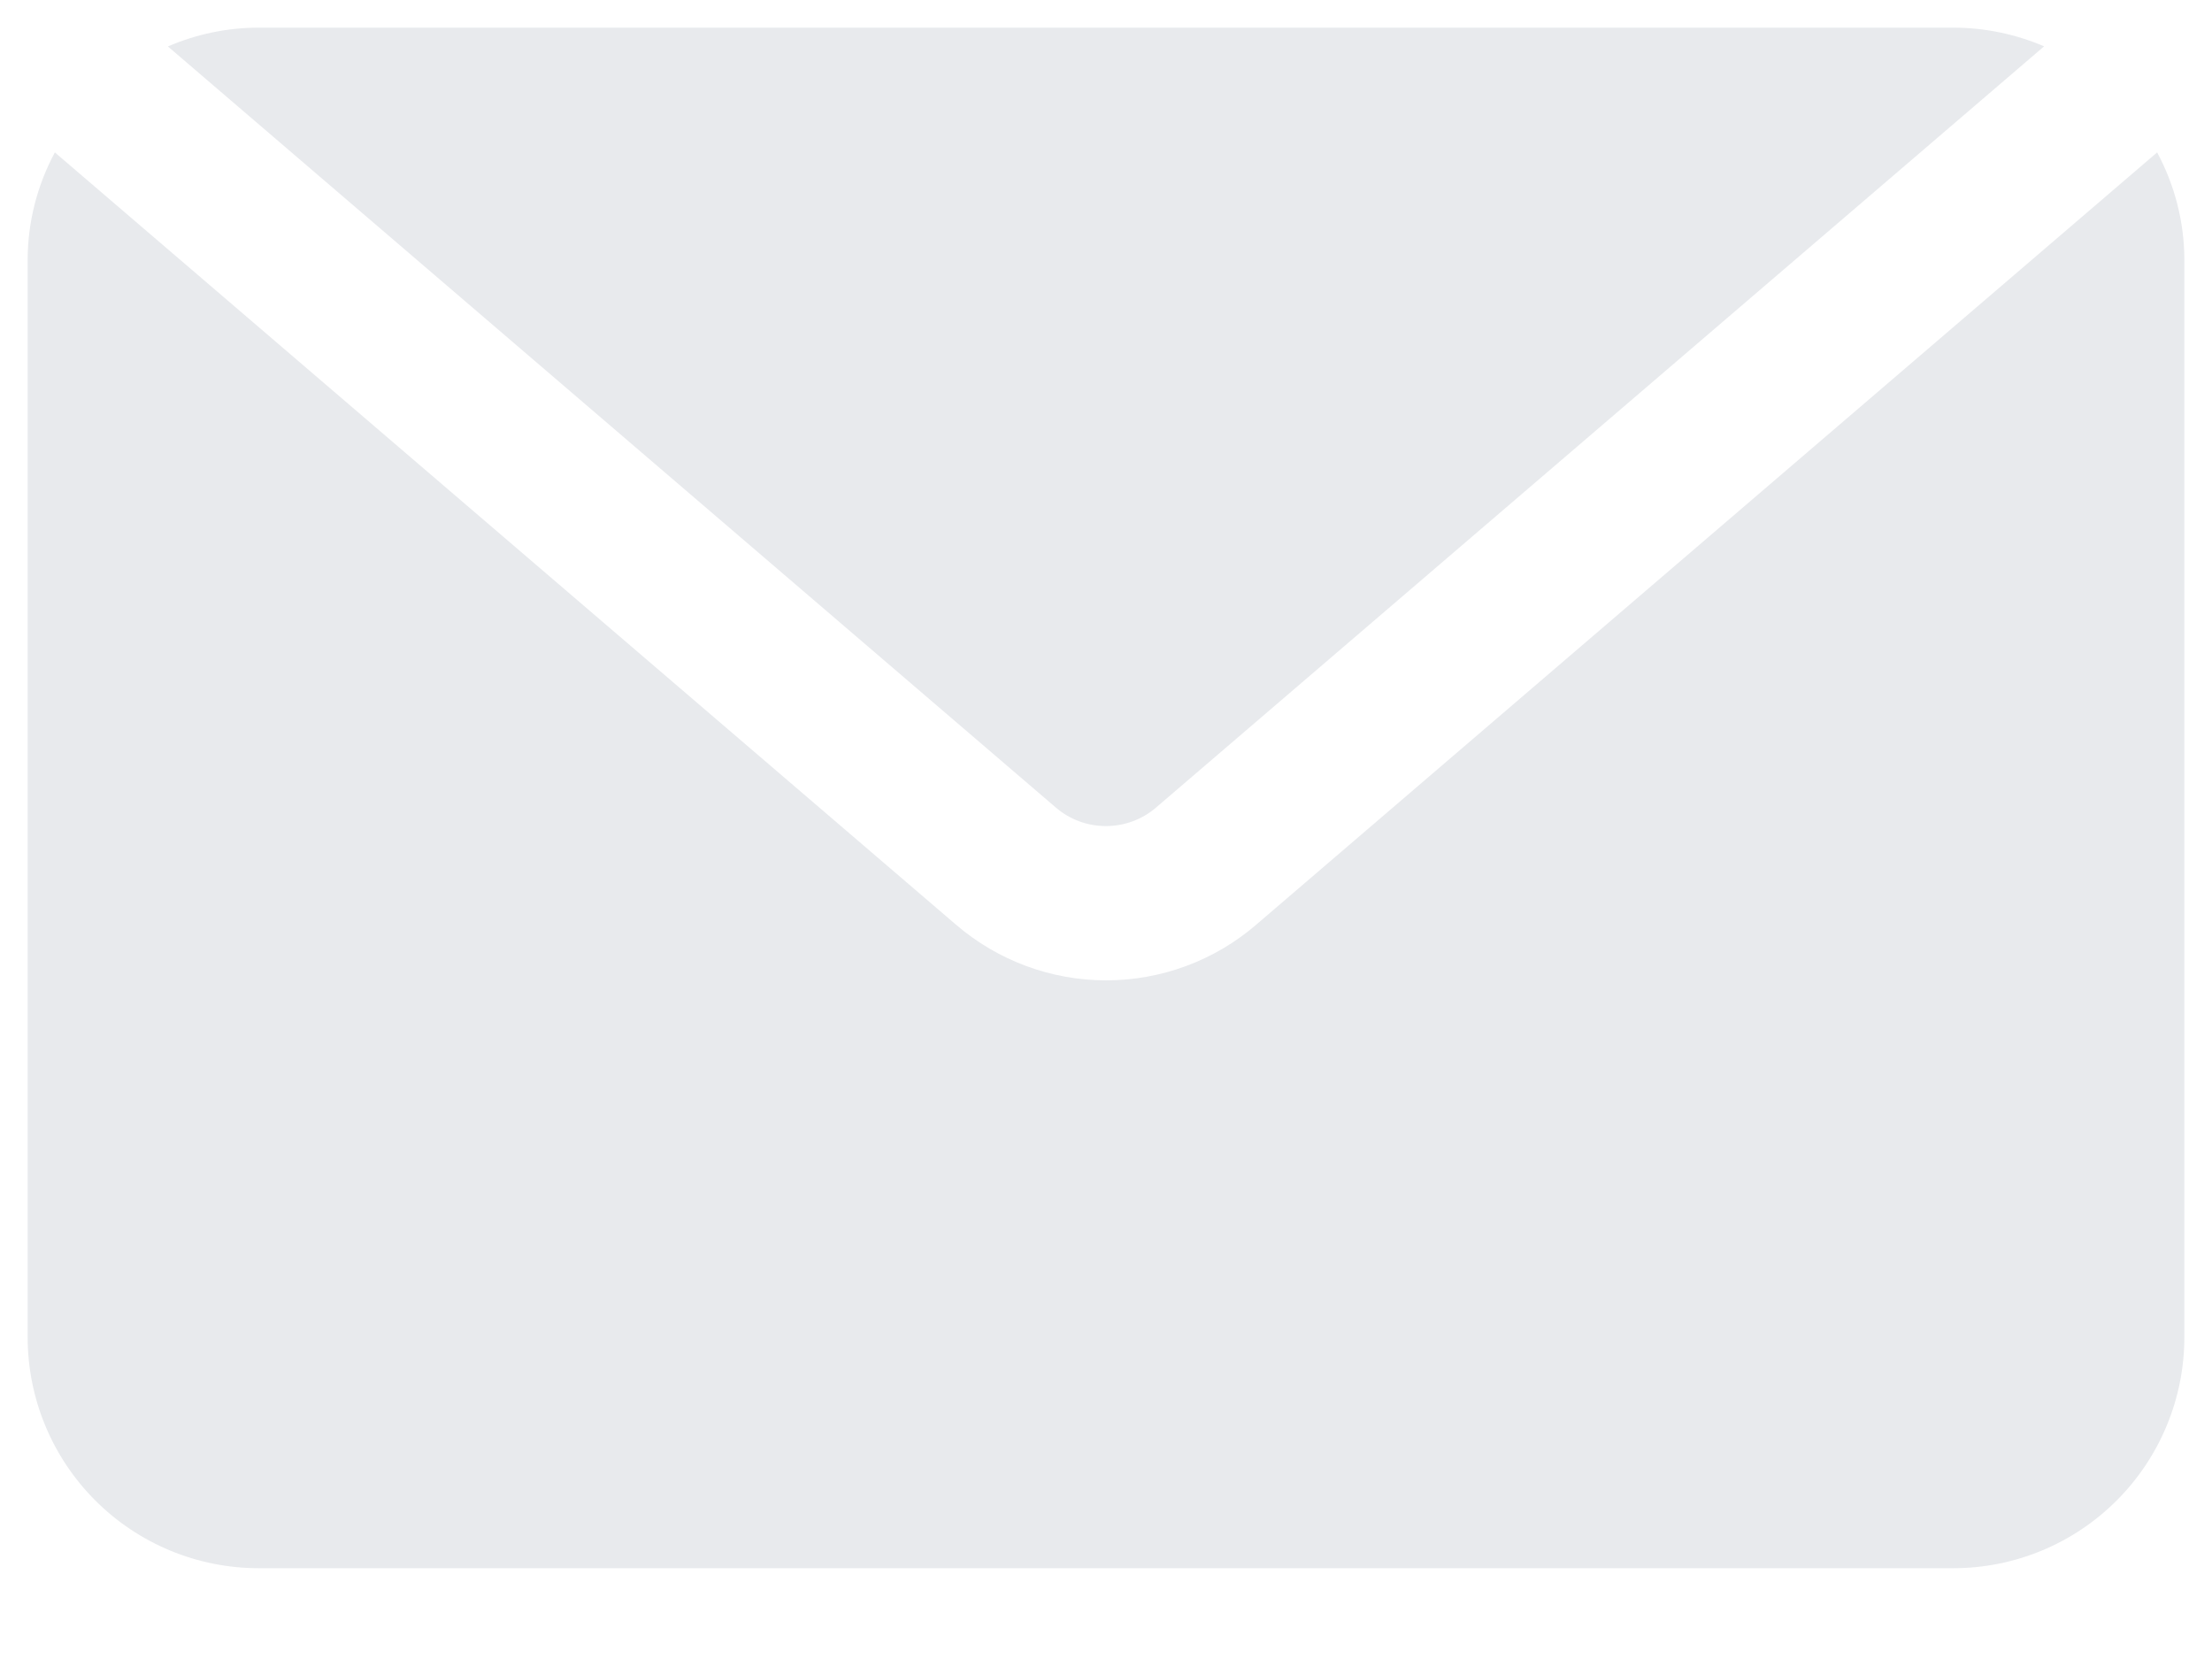 <svg width="20" height="15" viewBox="0 0 20 15" fill="none" xmlns="http://www.w3.org/2000/svg">
<path d="M9.547 7.302C9.673 7.41 9.833 7.469 9.999 7.469C10.165 7.469 10.326 7.41 10.452 7.302L18.482 0.419C18.223 0.308 17.943 0.25 17.661 0.25H2.339C2.057 0.25 1.777 0.308 1.518 0.42L9.547 7.302Z" fill="#E8EAED"/>
<path d="M11.359 8.36C10.982 8.685 10.5 8.864 10.001 8.864C9.503 8.864 9.021 8.685 8.643 8.36L0.496 1.378C0.337 1.674 0.252 2.004 0.25 2.34V12.09C0.25 12.644 0.47 13.175 0.862 13.567C1.254 13.959 1.785 14.179 2.339 14.179H17.661C18.215 14.179 18.746 13.959 19.138 13.567C19.53 13.175 19.75 12.644 19.75 12.09V2.34C19.748 2.004 19.663 1.674 19.504 1.378L11.359 8.36Z" fill="#E8EAED"/>
</svg>
